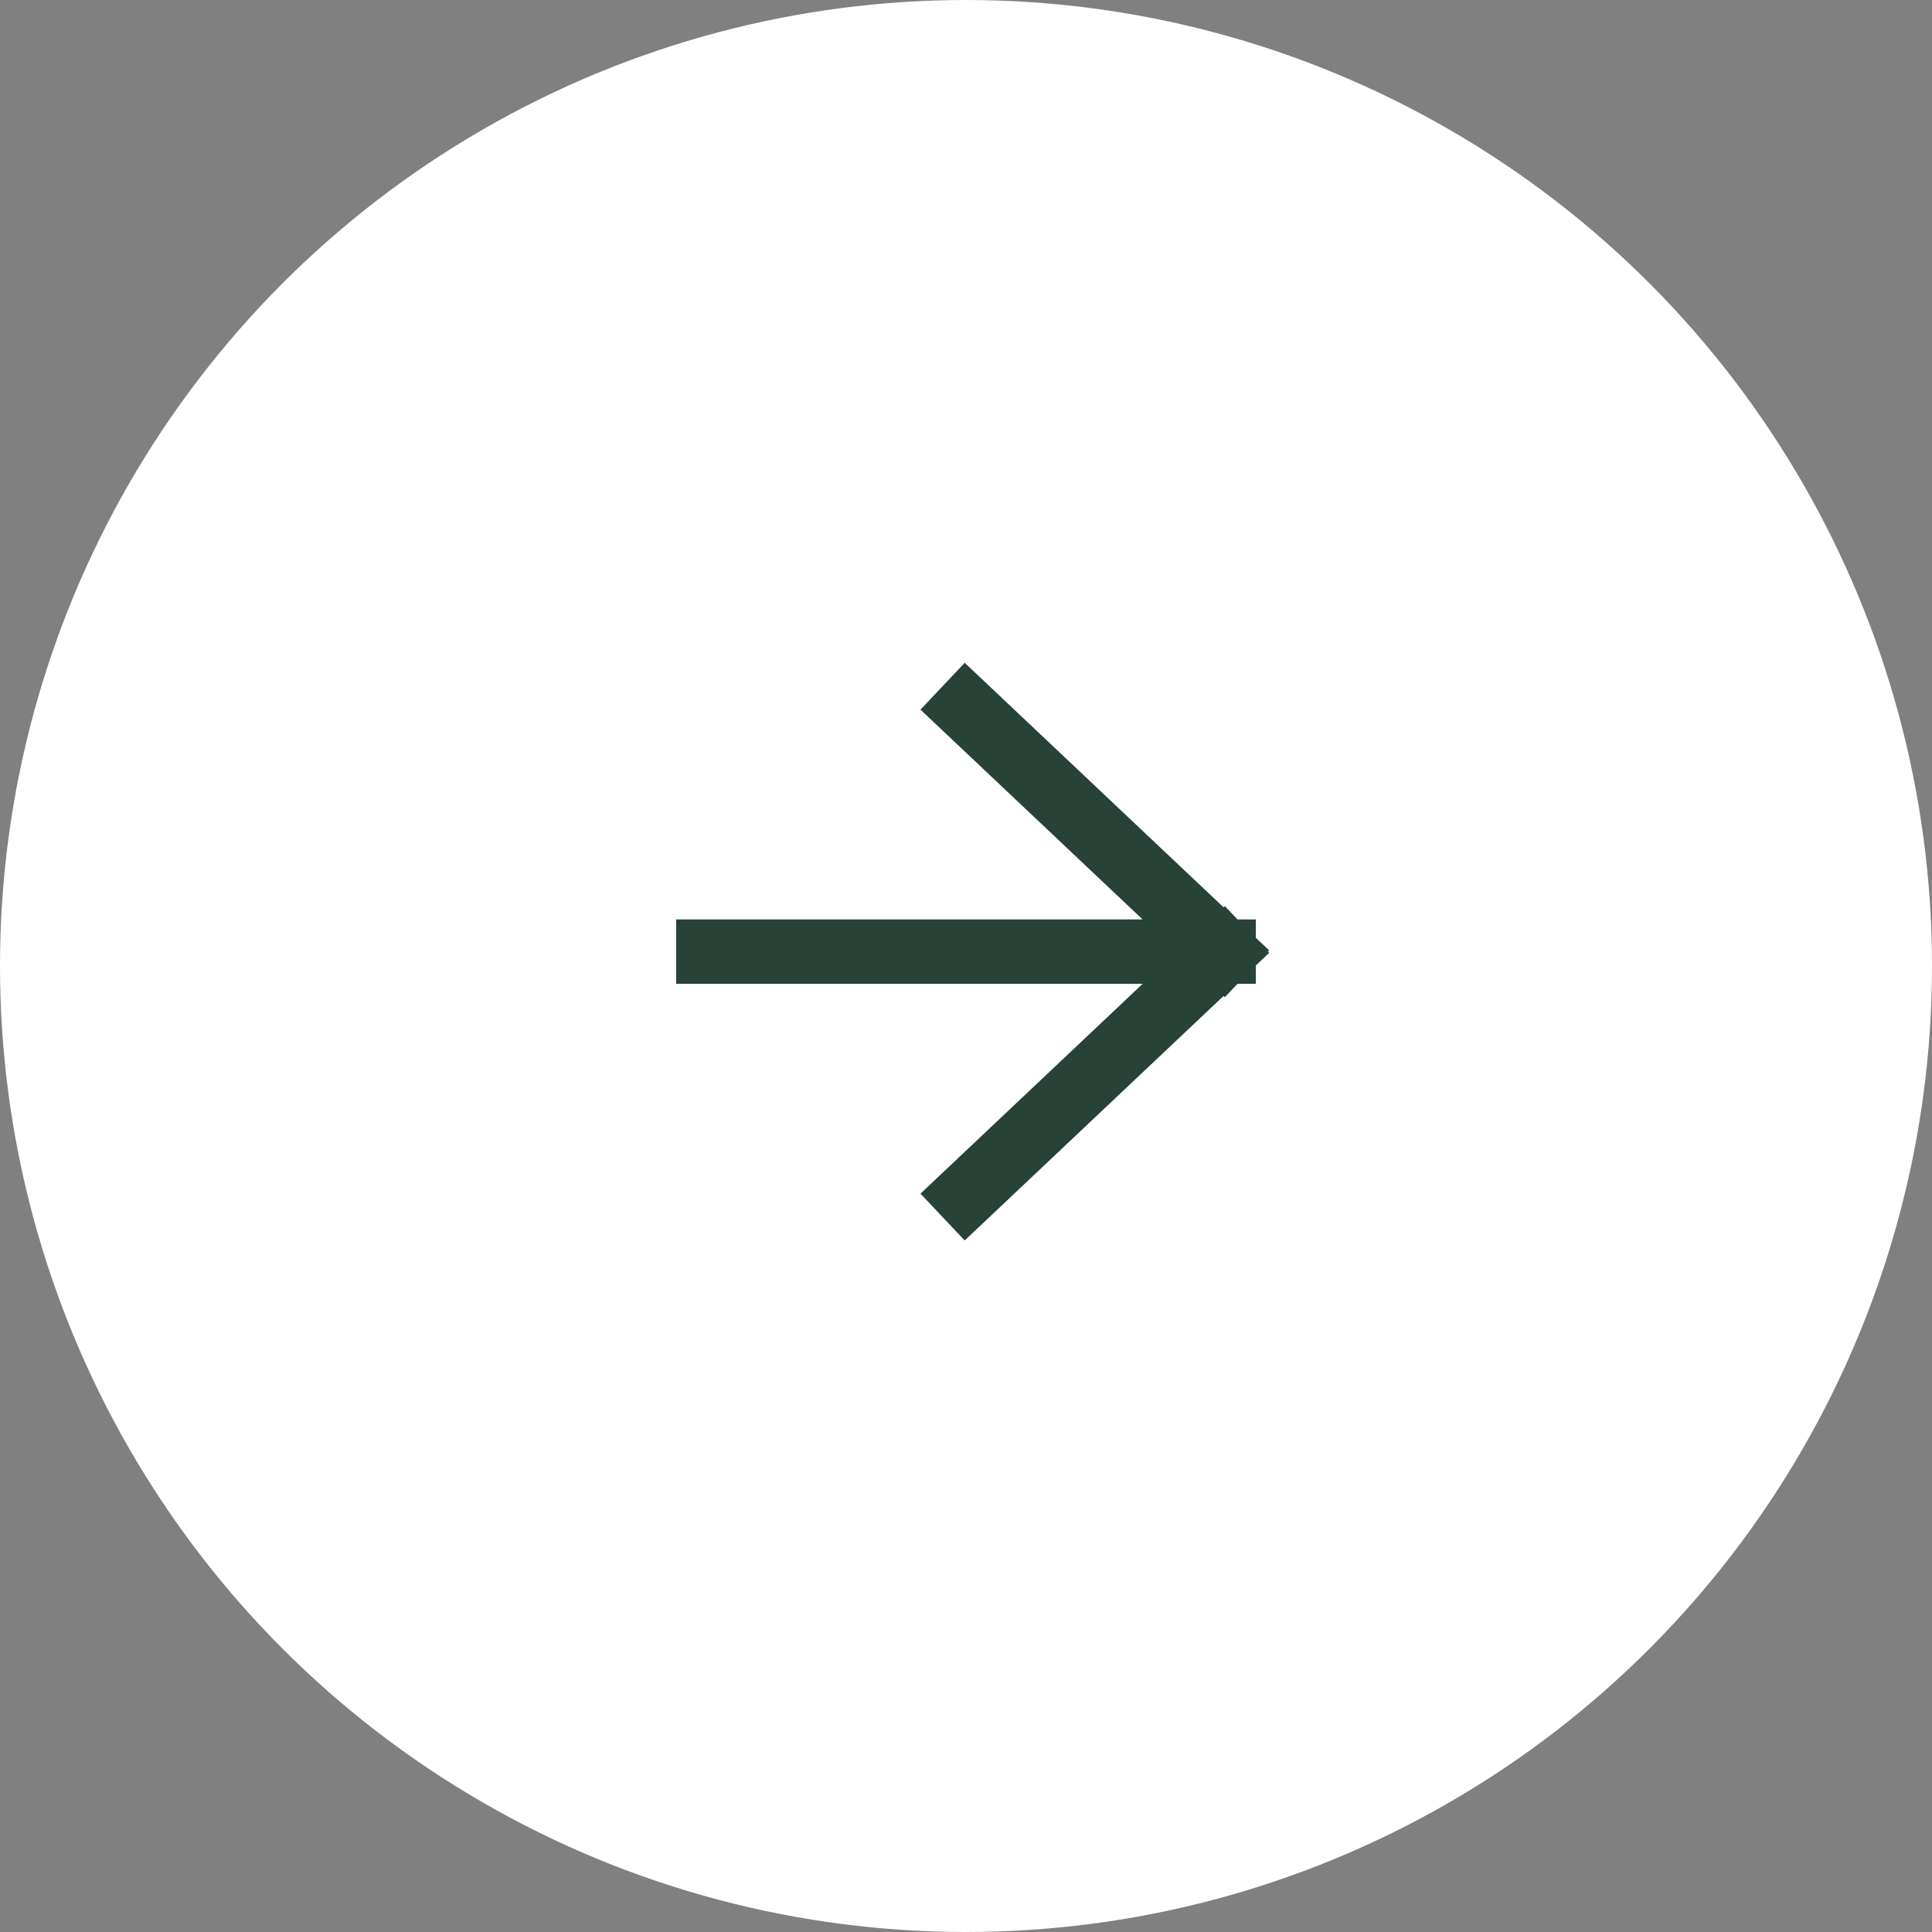 <svg width="30" height="30" viewBox="0 0 30 30" fill="none" xmlns="http://www.w3.org/2000/svg">
<rect x="0" y="0" width="30" height="30" fill="#808080" stroke="none"/>
<circle cx="15" cy="15" r="15" fill="white"/>
<path d="M11 14.777L19 14.777M19 14.777L15 10.999M19 14.777L15 18.555" stroke="#274237" stroke-linecap="square"/>
</svg>
